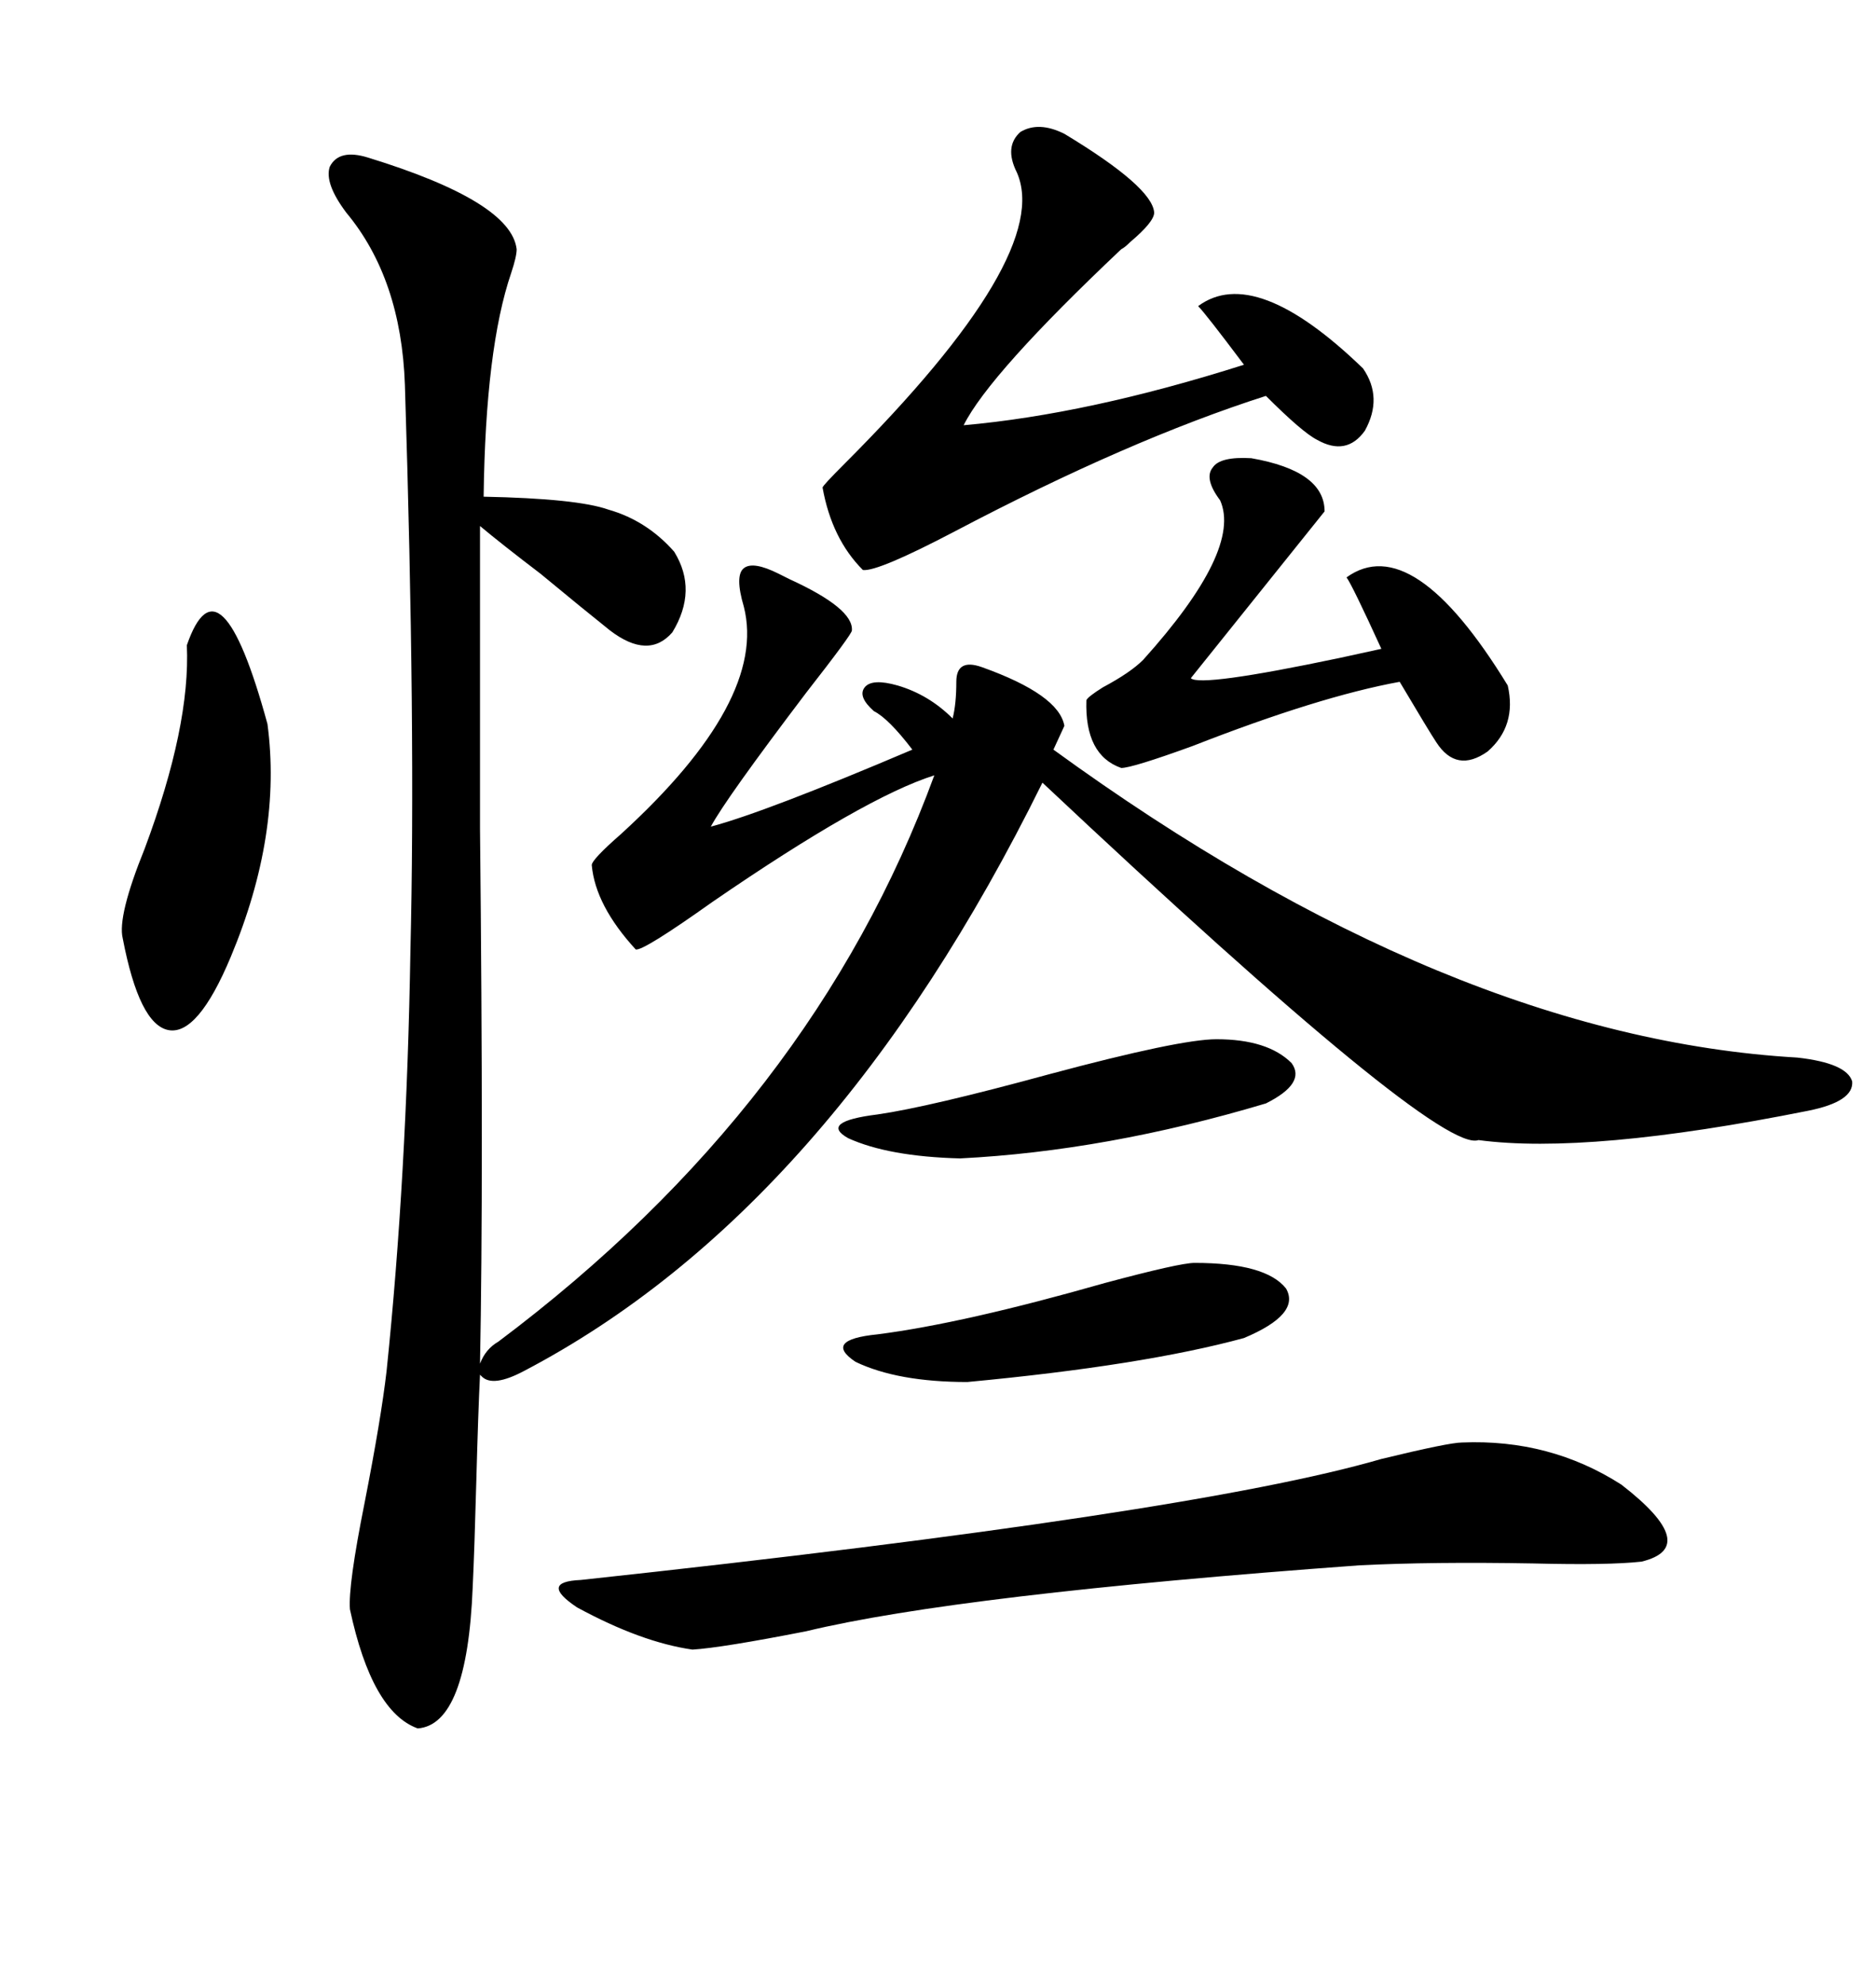 <svg xmlns="http://www.w3.org/2000/svg" xmlns:xlink="http://www.w3.org/1999/xlink" width="300" height="317.285"><path d="M58.89 25.20L58.89 25.20Q81.74 32.23 82.62 39.84L82.62 39.84Q82.62 41.02 81.74 43.65L81.74 43.65Q77.64 55.66 77.34 79.39L77.34 79.39Q92.29 79.69 97.27 81.45L97.27 81.45Q103.42 83.20 107.81 88.18L107.81 88.18Q111.62 94.34 107.52 101.07L107.52 101.07Q103.71 105.47 97.56 100.78L97.56 100.78Q93.16 97.27 86.43 91.70L86.43 91.70Q80.27 87.01 76.76 84.08L76.76 84.08Q76.76 101.07 76.76 132.42L76.76 132.42Q77.34 188.67 76.76 217.97L76.76 217.97Q77.64 215.63 79.69 214.45L79.69 214.45Q130.08 176.66 149.41 123.93L149.41 123.93Q138.28 127.44 113.96 144.14L113.96 144.14Q102.83 152.05 101.66 151.76L101.66 151.76Q95.21 144.73 94.63 138.28L94.63 138.28Q94.63 137.40 99.32 133.30L99.32 133.30Q122.75 111.91 118.95 96.97L118.95 96.97Q117.48 91.99 118.95 90.82L118.95 90.82Q120.41 89.65 124.51 91.70L124.51 91.70Q125.10 91.99 126.27 92.58L126.27 92.58Q136.52 97.27 136.23 100.78L136.23 100.78Q136.23 101.37 128.91 110.74L128.91 110.74Q116.02 127.73 113.67 132.13L113.67 132.13Q122.46 129.79 145.90 119.82L145.90 119.82Q142.09 114.84 139.75 113.67L139.75 113.67Q137.11 111.33 138.28 109.86L138.28 109.86Q139.45 108.40 143.55 109.57L143.55 109.57Q148.54 111.04 152.34 114.84L152.34 114.84Q152.93 112.50 152.93 108.98L152.93 108.98Q152.93 105.18 157.03 106.64L157.03 106.64Q169.34 111.04 170.21 116.02L170.21 116.02L168.46 119.82Q231.74 165.82 287.40 169.04L287.40 169.04Q295.31 169.92 296.19 172.85L296.19 172.85Q296.48 176.07 289.16 177.54L289.16 177.54Q254.00 184.57 236.43 182.23L236.43 182.23Q229.98 184.57 166.70 125.10L166.70 125.10Q133.01 193.36 83.79 219.14L83.79 219.14Q78.81 221.78 77.05 220.02L77.05 220.02Q76.76 219.73 76.76 219.73L76.76 219.73Q76.46 225.88 76.17 236.72L76.17 236.72Q75.88 247.56 75.59 253.71L75.59 253.71Q74.71 275.68 66.80 276.27L66.80 276.27Q59.47 273.63 55.96 257.23L55.96 257.23Q55.66 253.42 58.30 240.23L58.30 240.23Q60.94 226.76 61.82 219.14L61.82 219.14Q65.04 188.09 65.63 152.05L65.63 152.05Q66.50 116.60 64.75 61.52L64.75 61.52Q64.16 44.53 55.37 33.98L55.37 33.98Q51.86 29.30 52.73 26.66L52.73 26.66Q54.20 23.73 58.89 25.20ZM233.79 230.57L233.79 230.57Q247.85 229.98 259.28 237.30L259.28 237.30Q272.17 247.27 262.50 249.61L262.50 249.61Q257.23 250.20 245.21 249.90L245.21 249.90Q229.10 249.61 217.38 250.20L217.38 250.20Q153.22 254.88 128.91 260.74L128.91 260.74Q115.43 263.38 110.74 263.67L110.74 263.67Q102.54 262.50 92.29 256.93L92.29 256.93Q86.13 252.83 92.87 252.54L92.87 252.54Q190.72 241.99 220.90 233.20L220.90 233.20Q231.74 230.57 233.79 230.57ZM170.21 21.39L170.21 21.39Q184.28 29.88 184.57 33.98L184.57 33.98Q184.57 35.45 180.76 38.67L180.76 38.67Q179.88 39.55 179.30 39.84L179.30 39.84Q158.20 59.77 154.10 67.97L154.10 67.97Q174.02 66.21 198.93 58.30L198.93 58.30Q192.77 50.10 191.60 48.93L191.60 48.93Q200.68 42.19 217.97 58.89L217.97 58.89Q221.19 63.57 218.26 68.85L218.26 68.85Q215.33 72.95 210.64 70.31L210.64 70.31Q208.30 69.14 202.44 63.28L202.44 63.28Q180.47 70.31 152.64 84.96L152.64 84.96Q140.33 91.41 137.99 91.11L137.99 91.11Q133.01 86.13 131.54 77.93L131.54 77.93Q131.54 77.64 135.06 74.12L135.06 74.12Q168.46 40.72 162.60 27.54L162.60 27.54Q160.55 23.44 163.18 21.09L163.18 21.09Q166.11 19.34 170.21 21.39ZM200.10 73.24L200.10 73.24Q211.82 75.29 211.82 81.74L211.82 81.74L190.43 108.40Q191.89 109.86 214.16 105.18L214.16 105.18Q218.26 104.30 220.90 103.71L220.90 103.71Q216.21 93.46 215.33 92.29L215.33 92.29Q225.88 84.67 241.11 109.57L241.11 109.57Q242.58 116.02 237.89 120.12L237.89 120.12Q232.91 123.63 229.69 118.65L229.69 118.65Q228.52 116.89 223.83 108.98L223.83 108.98Q210.94 111.33 190.72 119.24L190.72 119.24Q181.05 122.75 179.30 122.75L179.30 122.75Q173.44 120.70 173.73 111.91L173.73 111.91Q174.02 111.33 176.37 109.86L176.37 109.86Q180.76 107.52 182.81 105.47L182.81 105.47Q198.63 87.89 195.12 79.98L195.12 79.98Q192.48 76.46 193.95 74.71L193.95 74.71Q195.12 72.95 200.10 73.24ZM29.88 103.13L29.88 103.13Q35.16 87.89 42.77 115.72L42.77 115.72Q45.12 133.30 36.91 152.93L36.91 152.93Q31.64 165.53 26.95 164.65L26.95 164.65Q22.27 163.77 19.63 150L19.63 150Q18.75 146.48 23.14 135.64L23.14 135.64Q30.47 116.02 29.88 103.13ZM191.02 201.86L191.02 201.86Q202.44 201.86 205.66 205.96L205.66 205.96Q208.01 210.06 198.93 213.87L198.93 213.87Q182.81 218.26 154.69 220.90L154.69 220.90Q143.55 220.90 136.82 217.68L136.82 217.68Q131.54 214.16 140.33 213.28L140.33 213.28Q154.10 211.52 176.66 205.08L176.66 205.08Q188.67 201.86 191.02 201.86ZM194.53 166.11L194.53 166.11Q202.73 166.11 206.54 169.92L206.54 169.92Q208.89 173.14 202.44 176.37L202.44 176.37Q176.95 183.98 153.52 185.16L153.52 185.16Q142.09 184.86 135.64 181.93L135.64 181.93Q130.96 179.30 140.33 178.13L140.33 178.13Q148.54 176.95 167.87 171.68L167.87 171.68Q188.67 166.11 194.53 166.11Z"/></svg>